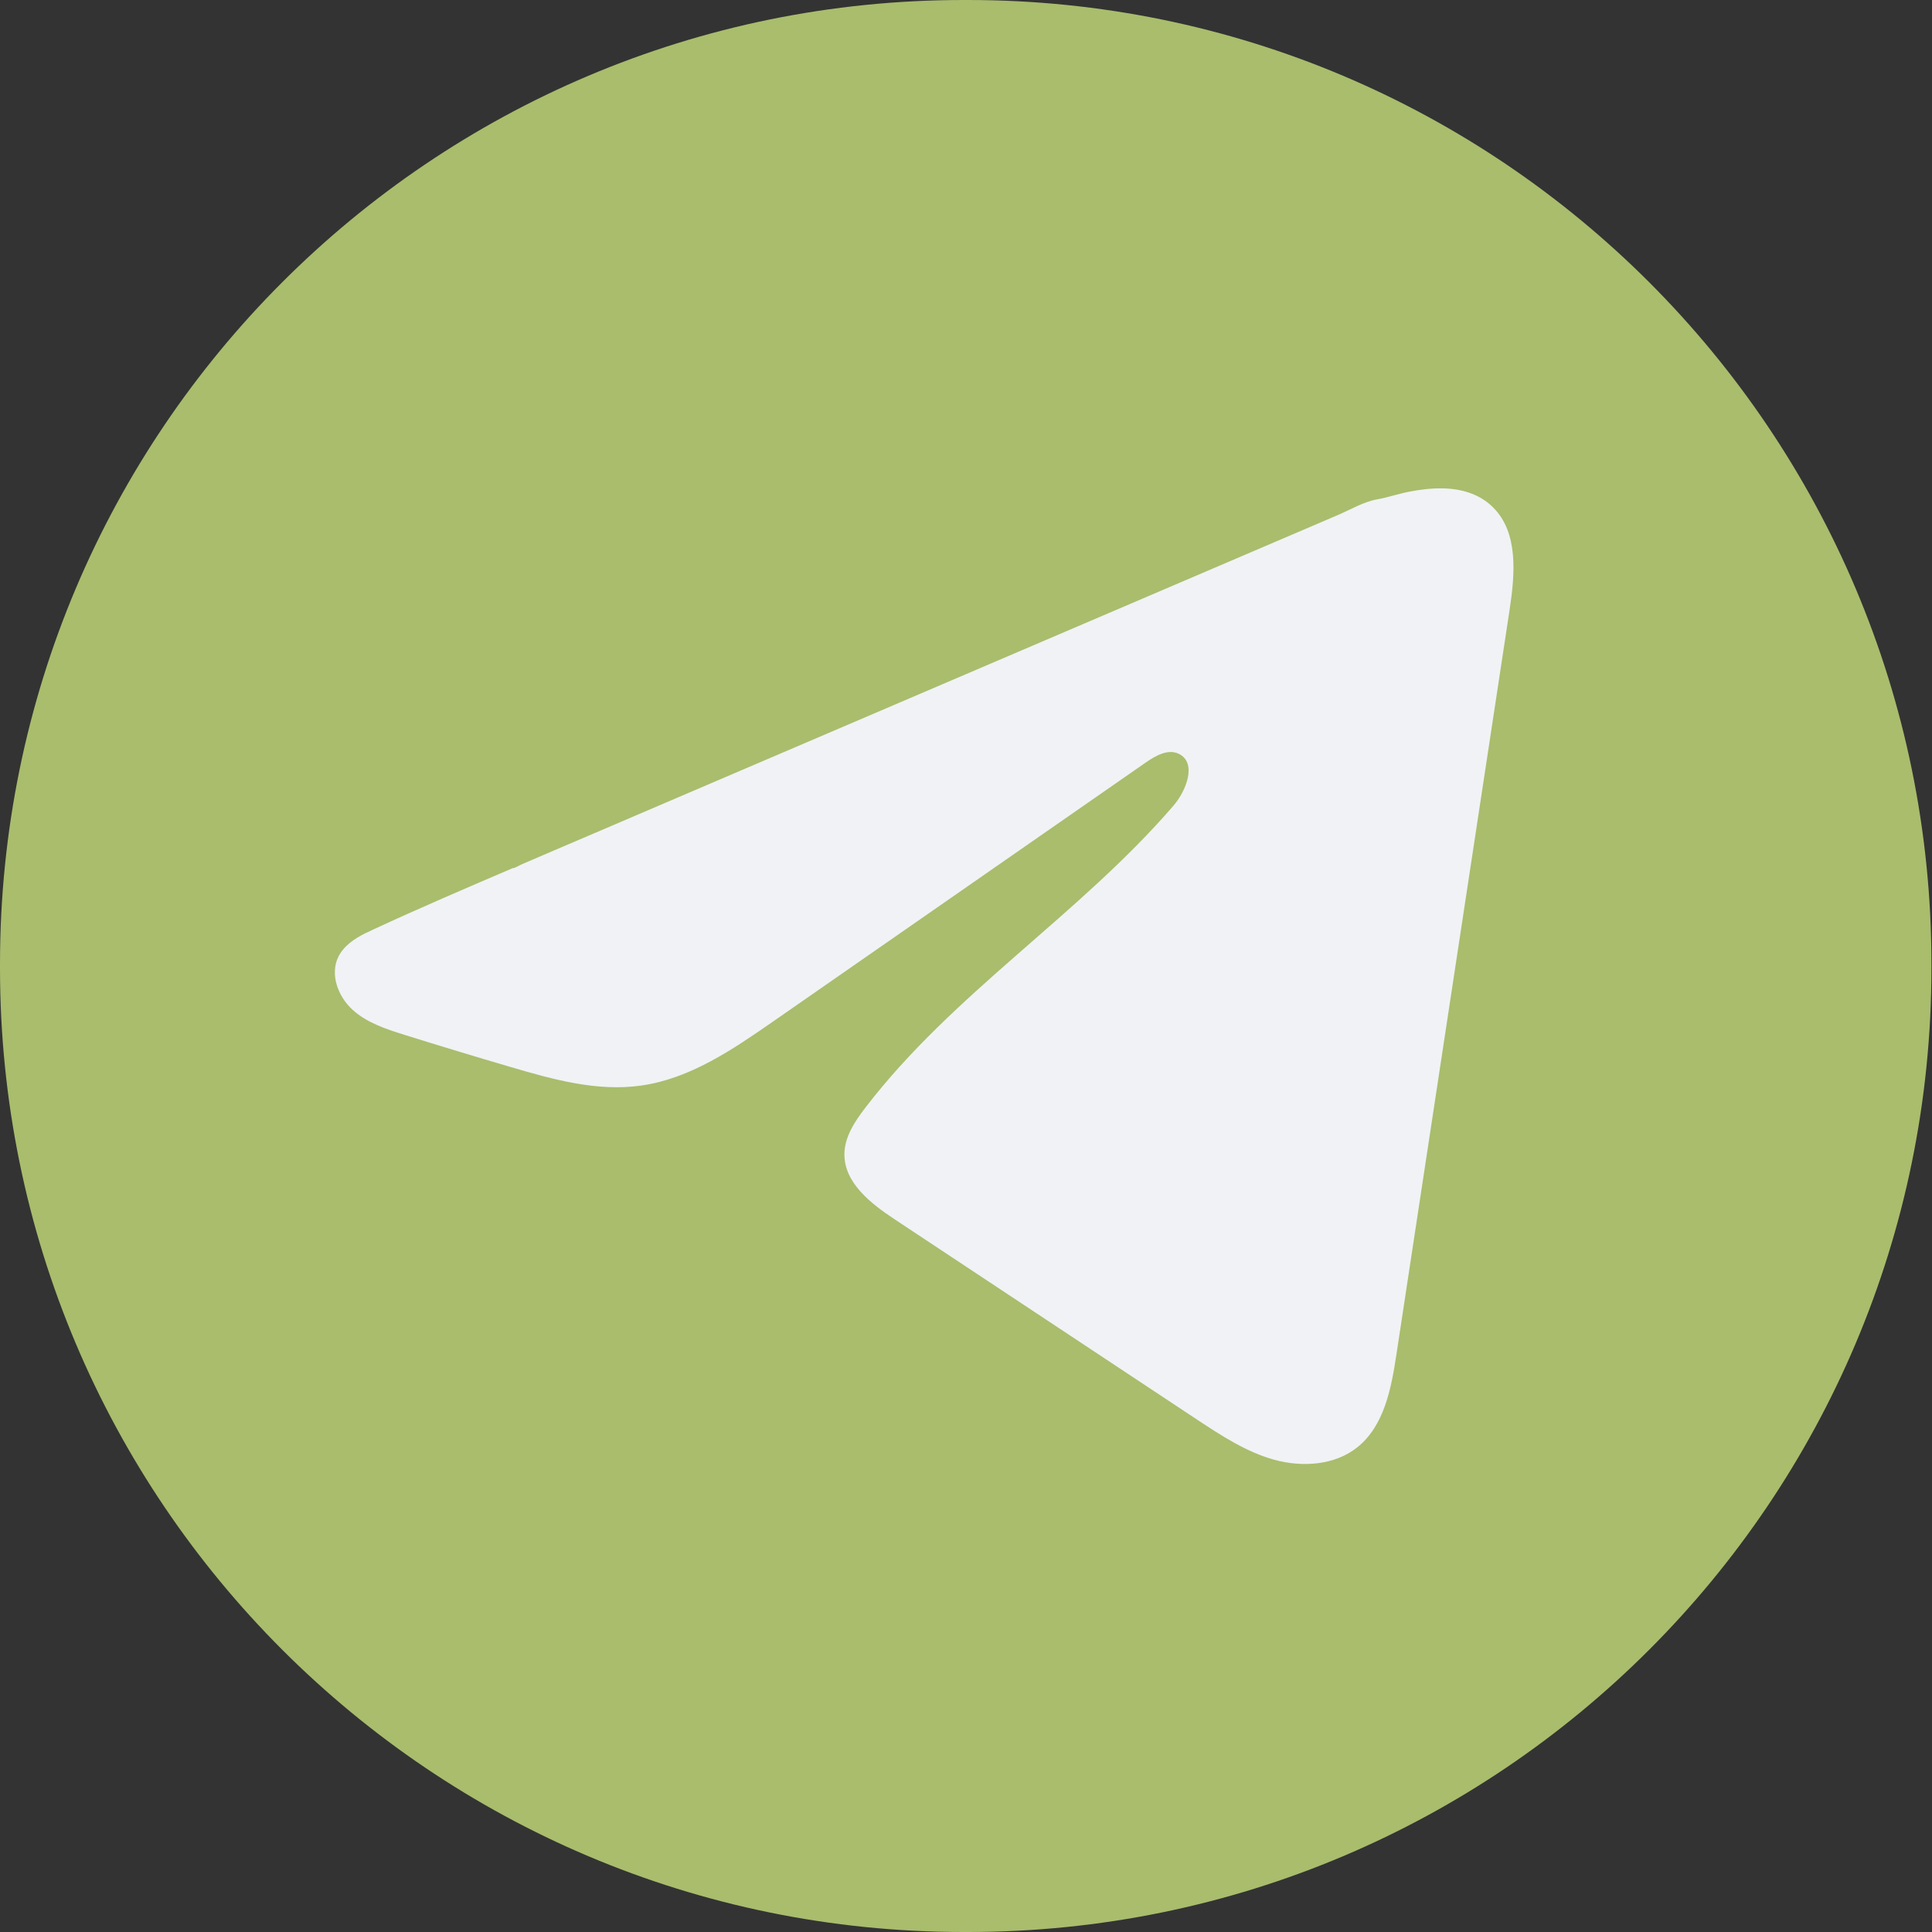 <?xml version="1.0" encoding="UTF-8"?> <svg xmlns="http://www.w3.org/2000/svg" width="44" height="44" viewBox="0 0 44 44" fill="none"><rect x="0" y="0" width="44" height="44" fill="#333333" stroke="none"/><path d="M22.044 0L21.943 0C9.824 0 0 9.827 0 21.95L0 22.05C0 34.173 9.824 44 21.943 44H22.044C34.163 44 43.987 34.173 43.987 22.05V21.95C43.987 9.827 34.163 0 22.044 0Z" fill="#A9BD6D"></path><path d="M8.331 21.25C8.393 21.219 8.454 21.19 8.515 21.162C9.559 20.678 10.618 20.225 11.675 19.772C11.732 19.772 11.828 19.706 11.882 19.684C11.963 19.648 12.045 19.615 12.127 19.579C12.284 19.511 12.441 19.445 12.597 19.377C12.911 19.243 13.224 19.109 13.538 18.975L15.42 18.169C16.674 17.632 17.93 17.094 19.185 16.558C20.439 16.021 21.695 15.483 22.95 14.947C24.204 14.41 25.46 13.872 26.715 13.336C27.969 12.799 29.225 12.261 30.48 11.725C30.759 11.605 31.061 11.426 31.36 11.373C31.611 11.329 31.856 11.242 32.108 11.195C32.588 11.104 33.116 11.067 33.575 11.266C33.734 11.335 33.881 11.432 34.002 11.554C34.585 12.13 34.503 13.077 34.38 13.888C33.522 19.539 32.663 25.192 31.803 30.843C31.686 31.619 31.526 32.469 30.914 32.96C30.396 33.374 29.66 33.42 29.02 33.245C28.381 33.068 27.817 32.696 27.263 32.331C24.969 30.811 22.672 29.291 20.378 27.771C19.832 27.41 19.225 26.938 19.231 26.283C19.234 25.889 19.47 25.537 19.71 25.224C21.705 22.622 24.582 20.834 26.722 18.352C27.024 18.002 27.262 17.37 26.847 17.168C26.601 17.048 26.317 17.211 26.092 17.367C23.263 19.332 20.435 21.299 17.605 23.265C16.682 23.906 15.714 24.566 14.602 24.723C13.606 24.865 12.604 24.587 11.641 24.304C10.834 24.067 10.028 23.823 9.225 23.572C8.798 23.439 8.357 23.296 8.028 22.995C7.698 22.695 7.508 22.189 7.707 21.788C7.832 21.537 8.074 21.378 8.328 21.249L8.331 21.25Z" fill="#F1F2F5"></path></svg> 